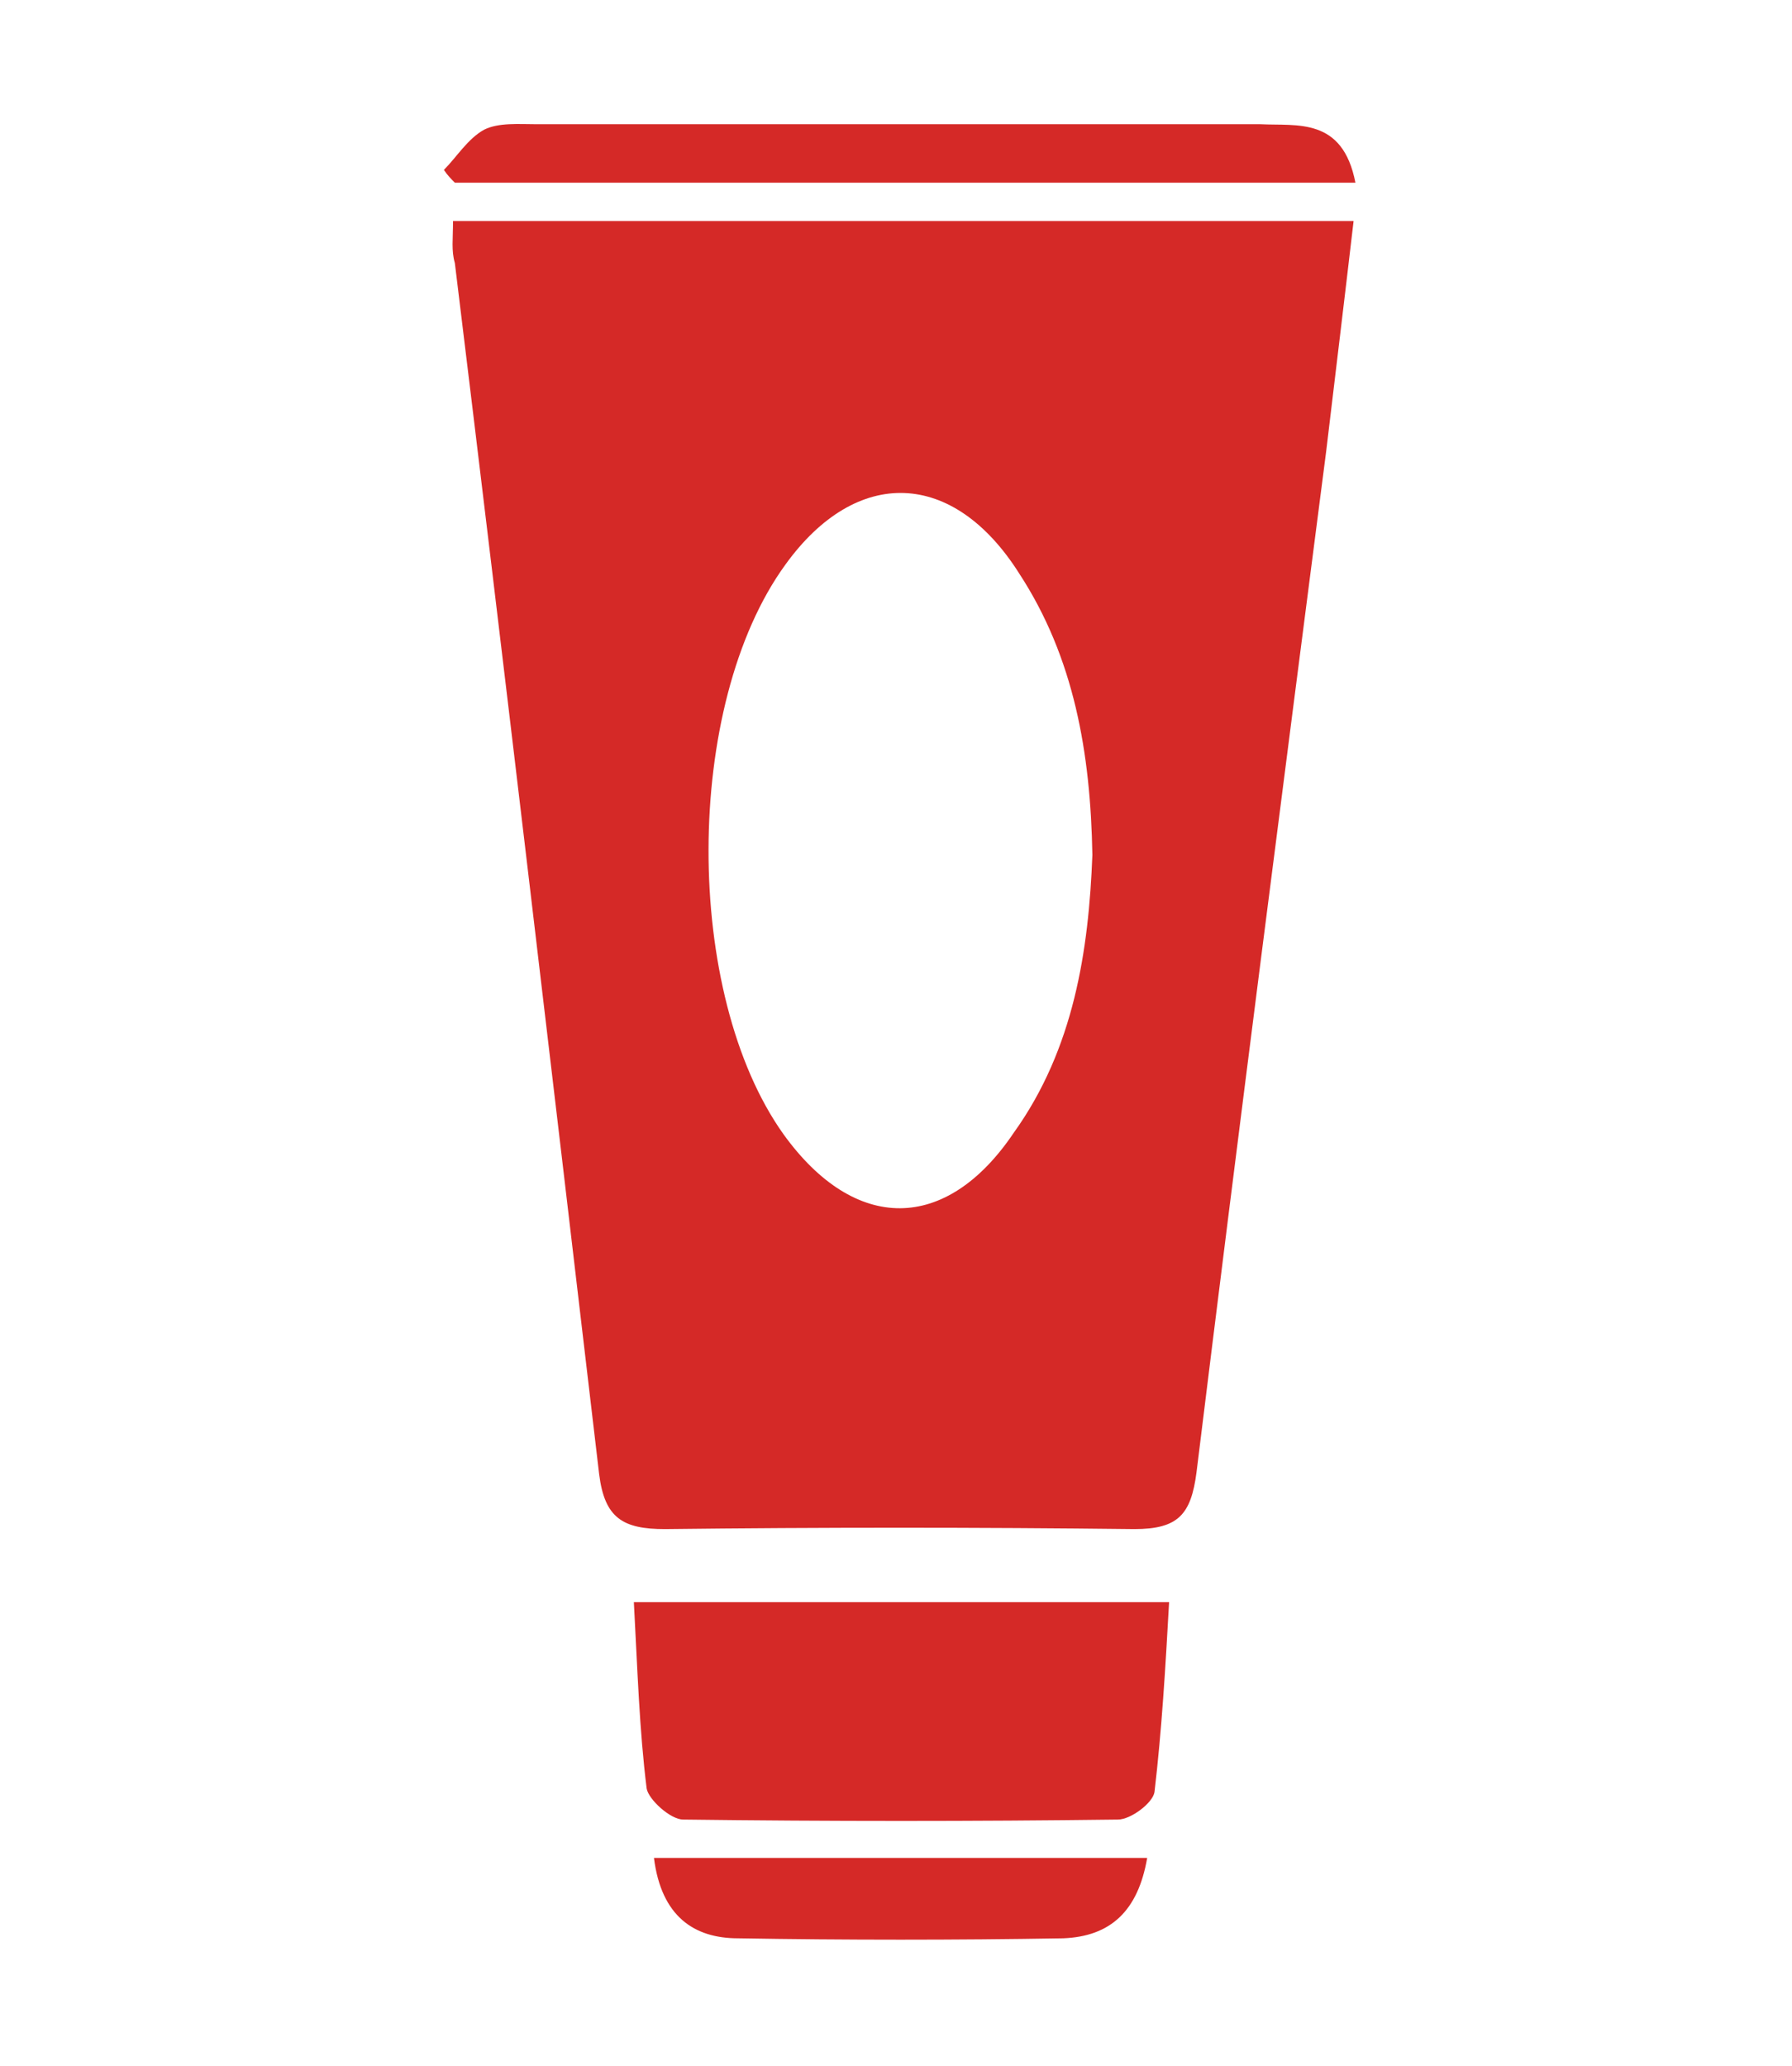<?xml version="1.0" encoding="utf-8"?>
<!-- Generator: Adobe Illustrator 23.0.4, SVG Export Plug-In . SVG Version: 6.00 Build 0)  -->
<svg version="1.1" id="Layer_1" xmlns="http://www.w3.org/2000/svg" xmlns:xlink="http://www.w3.org/1999/xlink" x="0px" y="0px"
	 viewBox="0 0 98.1 113.1" style="enable-background:new 0 0 98.1 113.1;" xml:space="preserve">
<style type="text/css">
	.st0{fill:#D52927;}
</style>
<g>
	<path class="st0" d="M146.8,404.9c0-6.6,0-13.2,0-19.8c0-6.8,3.3-10.1,10-10.1c8.9-0.1,17.8-0.1,26.8,0c6.5,0,10,3.4,10,9.8
		c0.1,13.5,0,27.1,0,40.6c0,4.9-1.9,6.6-6.7,6.6c-11.1,0-22.2,0-33.4,0c-4.8,0-6.7-1.8-6.7-6.6C146.8,418.5,146.8,411.7,146.8,404.9
		z M151.9,416.8c12.4,0,24.4,0,36.7,0c0-8.8,0-17.4-0.1-25.9c0-0.6-1.2-1.7-1.9-1.7c-10.9-0.1-21.8-0.1-32.7,0
		c-0.7,0-1.9,1.1-1.9,1.7C151.9,399.4,151.9,408,151.9,416.8z"/>
	<path class="st0" d="M169.9,373.1c-4.3,0-8.6,0-12.9,0c-2.8,0-3.9-1.4-4-4.1c-0.4-8.9-0.3-9,8.5-9c7.1,0,14.3,0,21.4,0
		c3.8,0,4.6,0.8,4.7,4.6c0.2,8.3,0.1,8.4-8.2,8.4C176.2,373.1,173.1,373.1,169.9,373.1C169.9,373.1,169.9,373.1,169.9,373.1z"/>
</g>
<g>
	<path class="st0" d="M24.8,12.1c16.4,0,32.6,0,49.3,0c-0.5,4.3-1,8.4-1.5,12.6c-2.4,18.6-4.8,37.2-7.1,55.9c-0.3,2.3-1,3.1-3.4,3.1
		c-8.6-0.1-17.2-0.1-25.7,0c-2.3,0-3.3-0.6-3.6-3c-2.6-22.1-5.2-44.2-7.9-66.3C24.7,13.7,24.8,13.1,24.8,12.1z M59.8,46.8
		c-0.1-5.6-1-10.8-4-15.4c-3.6-5.7-8.9-5.9-12.8-0.5c-5.6,7.7-5.6,23.5-0.1,31.2c3.9,5.4,8.9,5.4,12.6-0.1
		C58.8,57.4,59.6,52,59.8,46.8z"/>
	<path class="st0" d="M34.7,87.7c9.9,0,19.3,0,29.3,0c-0.2,3.6-0.4,7-0.8,10.4c-0.1,0.6-1.3,1.5-2,1.5c-7.9,0.1-15.8,0.1-23.8,0
		c-0.7,0-1.9-1.1-2-1.7C35,94.7,34.9,91.4,34.7,87.7z"/>
	<path class="st0" d="M74.2,10c-16.6,0-32.9,0-49.3,0c-0.2-0.2-0.4-0.4-0.6-0.7c0.7-0.7,1.3-1.7,2.2-2.2c0.8-0.4,1.9-0.3,2.9-0.3
		c13.2,0,26.4,0,39.6,0C71,6.9,73.5,6.4,74.2,10z"/>
	<path class="st0" d="M35.8,101.7c9.2,0,18,0,27,0c-0.5,2.9-2,4.3-4.6,4.4c-5.9,0.1-11.9,0.1-17.8,0C38,106.1,36.2,104.9,35.8,101.7
		z"/>
</g>
<g>
	<path class="st0" d="M176.8,537.1c0.3,1.3,0.5,2.1,0.7,3c0.6,2.2,1.6,4.4,1.7,6.6c0.3,5,1,9.8,2.8,14.4c0.4,1,0.6,2.1,0.7,3.4
		c-1.2-1.4-2.4-2.8-3.6-4.1c-3.1-3.5-6.3-6.9-8.4-11.2c-1.2-2.3-3.4-4-5.1-6.1c-1.2-1.5-2.2-3.2-3.2-4.8c-0.8-1.3-1.4-2.6-2.1-3.9
		c-0.2,0-0.4,0.1-0.6,0.1c-0.2,0.6-0.4,1.1-0.6,1.7c-0.4,1.6-1.2,2.7-3,3.1c-2.8,0.7-3.8,3.5-5.2,5.5c-0.6,0.9,0.3,2.9,0.7,4.4
		c0.1,0.5,1,1,1.5,1c1.2,0.1,2.5-0.1,3.8-0.1c2.5,0,3.4,1.3,2.8,3.6c-0.6,2-1.5,4-1.7,6.1c-0.1,2,0.6,4.1,0.9,6.2
		c-4.8,0-9.6,0-14.7,0c0.2-2.6,0.4-4.9,0.6-7.1c0.2-2.9,0.8-5.8,0.6-8.6c-0.4-4.4,0.7-8.3,3.6-11.5c3-3.4,3.7-7.1,3.4-11.5
		c-0.2-2.3,1.1-4.7,1.7-7.1c0.3,0,0.5,0,0.8,0c1.5,1.9,3,3.8,4.6,5.7c1.3,1.6,2.8,3.5,5.2,3c2.7-0.5,3.8-2.8,4.4-5.2
		c0.4-1.6,0.7-3.2,0.4-4.8c-0.5-3.3,0.7-6.2,1.6-9.2c0.2-0.5,1.6-1.1,2.1-0.8c4.5,2.1,9,4.1,11.2,9.2c0.6,1.3,2,2.5,3.3,3.3
		c2.1,1.3,4.5,2.3,6.8,3.4c2.1,1,2.8,3.7,1.3,5.6c-0.2,0.2-0.6,0.3-0.6,0.5c-2,5.3-7.1,5-11.4,6.2c-1.1,0.3-2.2,0.5-3.3,0.5
		C179.5,537.6,178.5,537.3,176.8,537.1z"/>
	<path class="st0" d="M168.5,518.8c-0.5,2.2-0.7,4.5-1.5,6.6c-1.1,2.7-3.4,2.9-5.3,0.8c-2.1-2.3-4.1-4.8-6-7.3
		c-1.2-1.5-0.7-3.4,1-4.3c2.3-1.2,4.6-2.2,6.9-3.2c0.8-0.3,1.8-0.5,2.6-0.5c3.2-0.2,3.6,0.7,2.3,3.6c-0.5,1.3-0.5,2.8-0.7,4.2
		C168.1,518.7,168.3,518.8,168.5,518.8z"/>
</g>
<g>
	<path class="st0" d="M446.4,263.3c0.4-1.7,1-3.4,0.9-4.9c-0.1-1.4-0.1-2.4,0.5-3.7c0.9-1.8-0.2-3.3-1.8-4.5c0.4-0.5,0.8-0.8,1-1.2
		c0.3-0.6,0.7-1.3,0.6-1.8c-0.9-3.3-0.3-7-3-9.8c-2.7-2.8-5.9-4.4-9.6-5.1c-1.3-0.3-1.6-0.8-1.7-2c-0.3-3.5-0.7-7.1-1.2-10.6
		c-0.1-1.1,0.2-1.6,1.3-1.6c9,0,18.1,0,27.1,0c1.3,0,1.6,0.6,1.5,1.8c-1.5,13.8-3.1,27.5-4.6,41.3c-0.2,2.2-0.2,2.2-2.5,2.2
		c-2.8,0-5.6,0-8.4,0C446.5,263.3,446.4,263.3,446.4,263.3z"/>
	<path class="st0" d="M426.1,245.1c-5.8,0-11.6,0-17.4,0c-2,0-2.3-0.4-1.9-2.4c0.9-4.1,3.7-6.5,7.5-7.7c7.8-2.5,15.7-2.5,23.5,0
		c3.5,1.2,6.2,3.4,7.3,7.2c0.7,2.3,0.3,2.9-2,2.9C437.4,245.1,431.7,245.1,426.1,245.1z M433,238.3c0.4-0.5,0.9-0.9,0.9-1.2
		c0-0.3-0.4-0.6-0.7-1c-0.3,0.3-0.8,0.5-0.9,0.9C432.2,237.3,432.6,237.7,433,238.3z M429.6,242.5c0.4-0.5,0.8-0.9,0.7-1.2
		c0-0.3-0.5-0.6-0.8-0.9c-0.3,0.3-0.8,0.6-0.9,1C428.6,241.6,429.1,242,429.6,242.5z M420,237.1c-0.5-0.4-0.8-0.9-1.2-0.9
		c-0.3,0-0.6,0.4-1,0.7c0.3,0.3,0.5,0.9,0.9,1C419,238,419.4,237.5,420,237.1z M416.4,241.2c-0.6-0.4-0.9-0.8-1.2-0.7
		c-0.3,0-0.6,0.5-0.9,0.8c0.3,0.3,0.6,0.8,1,0.9C415.5,242.2,415.8,241.6,416.4,241.2z M436.8,242.5c0.4-0.6,0.8-1,0.7-1.3
		c0-0.3-0.5-0.8-0.8-0.8c-0.3,0-0.9,0.5-0.9,0.7C435.9,241.6,436.3,241.9,436.8,242.5z M427.1,237c-0.5-0.4-0.9-0.9-1.2-0.8
		c-0.4,0.1-0.6,0.6-0.9,0.9c0.3,0.3,0.6,0.7,0.9,0.8C426.2,237.9,426.6,237.4,427.1,237z M422.3,240c-0.4,0.5-0.9,0.9-0.8,1.2
		c0,0.3,0.5,0.6,0.7,1c0.3-0.3,0.8-0.6,0.9-1C423.2,241,422.7,240.6,422.3,240z"/>
	<path class="st0" d="M426,263.4c-4.7,0-9.3,0-14,0c-1.2,0-2.4-0.3-3.5-0.7c-1.6-0.7-2.3-2.5-2-4.2c0.2-1,0.9-1.2,1.8-1.2
		c2.8,0,5.7,0,8.5,0c8.8,0,17.6,0,26.5,0c2.1,0,2.7,0.9,2.2,2.9c-0.5,1.9-2,3.2-4.3,3.2C436.1,263.4,431.1,263.3,426,263.4
		C426,263.3,426,263.3,426,263.4z"/>
	<path class="st0" d="M425.9,255.6c-5.6,0-11.3,0-16.9,0c-0.5,0-1,0-1.5-0.1c-1.1-0.2-2.1-0.7-2-2.1c0.1-1.3,1.1-1.8,2.2-1.8
		c3.2-0.1,6.4-0.4,9.3,1.5c1.8,1.2,3.6,1.3,5.5,0.1c2.3-1.4,4.8-1.7,7.4-1.6c4.4,0.1,8.7,0,13.1,0c0.5,0,1-0.1,1.3,0.1
		c0.7,0.5,1.7,1.1,1.7,1.8c0,0.6-0.9,1.4-1.5,1.9c-0.4,0.3-1.2,0.2-1.8,0.2C437.2,255.6,431.5,255.6,425.9,255.6z"/>
	<path class="st0" d="M446.9,216.5c-4.9,0-9.8,0-14.8,0c-0.9,0-1.9,0.2-2-1.2c-0.1-1.7,0.7-2.6,2.1-2.6c9.7,0,19.5,0,29.2,0
		c1.5,0,2.8,1.6,2.2,3c-0.2,0.5-1.2,0.8-1.8,0.8C456.9,216.6,451.9,216.5,446.9,216.5z"/>
	<path class="st0" d="M440.9,250.5c-1-0.5-2.1-0.9-3.1-1.5c-1.9-1.1-2.5-1.2-4.2,0.2c-1.9,1.4-3.7,1.4-5.7-0.1
		c-1.7-1.3-2.2-1.3-3.9,0c-2.1,1.5-3.8,1.6-5.7,0.1c-1.7-1.3-2.5-1.3-4.2-0.1c-2.7,1.9-5.1,1.6-7.3-0.8c-0.3-0.3-0.2-1-0.3-1.5
		c0.5,0.1,1.1,0.1,1.4,0.4c2.4,1.9,3,2,5.6,0.3c2-1.3,3.6-1.2,5.6,0.2c1.7,1.3,2.3,1.3,4,0c2-1.5,3.7-1.5,5.7,0c1.7,1.3,2.3,1.3,4,0
		c1.9-1.5,3.7-1.5,5.7-0.1c2.4,1.6,3.1,1.5,5.4-0.3c0.4-0.3,1.1-0.2,1.7-0.3c-0.2,0.5-0.2,1.1-0.5,1.5
		C444,249.6,442.7,250.3,440.9,250.5z"/>
	<path class="st0" d="M447.9,211c-2.3,0.6-2.7,0.5-2.9-1.6c-0.2-2.9-1.7-4.6-4.3-5.8c-2.5-1.1-4.8-2.6-7.2-3.9
		c-0.8-0.4-1.6-0.7-0.9-1.9c0.6-1.1,1.2-0.9,2.1-0.4c3.6,2,7.2,3.9,10.8,5.9c0.4,0.2,0.9,0.6,1,1C447,206.6,447.4,208.8,447.9,211z"
		/>
</g>
<path class="st0" d="M-179.1,345.6c15.3,0,30.7,0,46,0c3.1,0,3.3,0.2,3.3,3.3c0,7,0,13.9,0,20.9c0,16.3-13.6,29.8-29.9,29.8
	c-12.5,0-25.1,0-37.6,0c-17.6,0-30.8-13.3-30.8-30.9c0-6.7,0-13.3,0-20c0-2.8,0.3-3.1,3.1-3.1C-209.7,345.6-194.4,345.6-179.1,345.6
	C-179.1,345.6-179.1,345.6-179.1,345.6z"/>
<path class="st0" d="M-171,342.2c3.7-4.9,7-9.2,10.3-13.6c1.8-2.3,3.5-4.7,5.4-7c1-1.2,1-2.2,0.4-3.6c-2.2-5.6,0.8-12.1,6.4-14
	c5.8-1.9,11.9,1.2,13.7,7c1.7,5.5-1.2,11.3-6.6,13.2c-1.3,0.4-2,1.1-2.5,2.3c-1.9,4.7-3.9,9.4-6,14c-0.3,0.7-1.2,1.6-1.8,1.6
	C-157.9,342.3-164.2,342.2-171,342.2z"/>
<path class="st0" d="M-179,416c-7.8,0-15.6,0-23.4,0c-3.7,0-5-2-3.2-5.3c1.2-2.3,2.5-4.5,3.9-6.7c0.4-0.6,1.3-1.1,2-1.1
	c13.8-0.1,27.7-0.1,41.5,0c0.7,0,1.6,0.6,2,1.2c1.4,2.2,2.7,4.4,3.9,6.7c1.7,3.1,0.5,5.3-3,5.3C-163.2,416-171.1,416-179,416
	C-179,416-179,416-179,416z"/>
<g>
	<path class="st0" d="M463,519c-0.2,18.1-14.6,32.4-32.4,32.3c-18.5-0.1-32.7-14.5-32.6-32.9c0.2-18,14.7-32.1,32.9-32.1
		C448.7,486.3,463.2,501,463,519z M457.6,519c0.1-14.9-12-27.1-26.9-27.3c-14.8-0.1-27.1,12-27.3,26.9
		c-0.2,14.9,12.1,27.2,27.1,27.3C445.2,545.9,457.5,533.8,457.6,519z"/>
	<path class="st0" d="M426.4,521.9c4.4-4.6,8.3-8.5,12.2-12.5c0.5-0.5,1-1.1,1.6-1.6c1.5-1.3,3.5-1.3,4.8,0c1.3,1.3,1.3,3.3-0.2,4.7
		c-3.3,3.4-6.8,6.8-10.1,10.2c-2.6,2.7-5.2,5.4-7.9,8.3c-3.9-3.9-7.6-7.4-11-11.1c-1.1-1.2-0.8-2.9,0.5-4.2c1.3-1.3,3.1-1.3,4.5,0.1
		C422.6,517.6,424.2,519.6,426.4,521.9z"/>
</g>
</svg>
